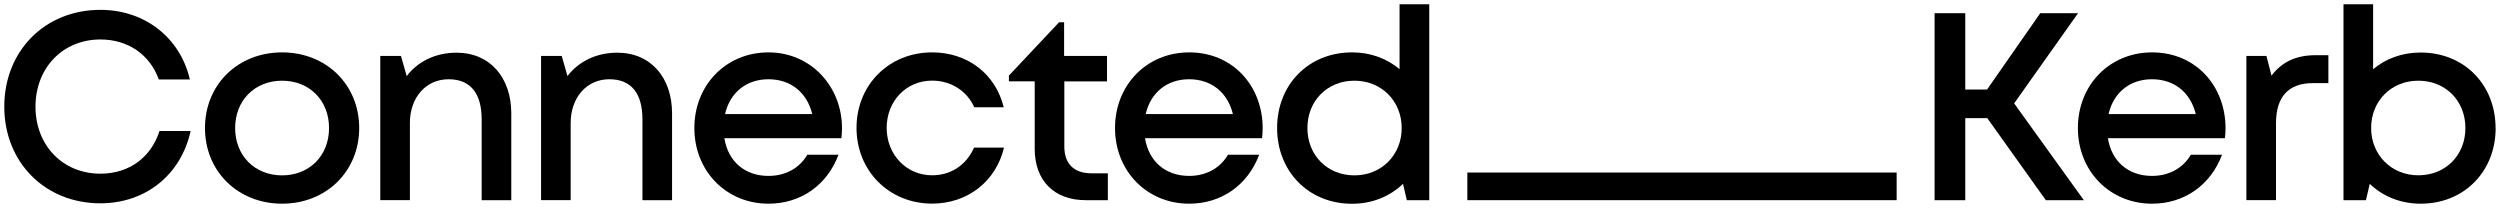<svg id="Layer_1" data-name="Layer 1" xmlns="http://www.w3.org/2000/svg" viewBox="0 0 327.46 27.25"><g class="logo-kerb"><path d="m267.97,26.22l-7.67-10.75h-2.88s0,10.75,0,10.75h-4.02V1.73h4.02v10s2.85,0,2.85,0l6.97-10h4.95s-8.37,11.81-8.37,11.81l9.13,12.68h-4.99Z"></path><path d="m291.51,16.82c0,.43-.04.85-.08,1.28h-15.33c.49,3.06,2.69,4.94,5.78,4.94,2.26,0,4.08-1.04,5.08-2.77h4.09c-1.5,3.99-4.95,6.41-9.17,6.41-5.52,0-9.71-4.26-9.71-9.91,0-5.65,4.17-9.91,9.71-9.91,5.78,0,9.63,4.45,9.63,9.95h0Zm-9.63-6.44c-2.92,0-5.05,1.76-5.69,4.56h11.42c-.7-2.87-2.86-4.56-5.74-4.56h0Z"></path><path d="m304.98,7.22v3.67h-2.05c-3.21,0-4.81,1.83-4.81,5.25v10.07h-3.88V7.33h2.63s.66,2.58.66,2.58c1.35-1.79,3.2-2.68,5.78-2.68h1.68Z"></path><path d="m326.89,16.77c0,5.66-4.1,9.91-9.82,9.91-2.65,0-4.97-.97-6.67-2.6l-.5,2.14h-2.94V.56h3.88v8.51c1.65-1.39,3.8-2.19,6.22-2.19,5.72,0,9.82,4.22,9.82,9.91Zm-3.96,0c0-3.56-2.6-6.2-6.16-6.2-3.56,0-6.19,2.66-6.19,6.2,0,3.5,2.63,6.19,6.19,6.19,3.56,0,6.16-2.64,6.16-6.19Z"></path></g><rect class="logo-line" x="192.2" y="22.6" width="56.23" height="3.62"></rect><g class="logo-connected"><path d="m.56,13.98c0-7.33,5.34-12.69,12.59-12.69,5.79,0,10.44,3.61,11.72,9.12h-4.07c-1.17-3.26-4.03-5.24-7.65-5.24-4.9,0-8.5,3.69-8.5,8.8,0,5.11,3.6,8.78,8.5,8.78,3.74,0,6.63-2.11,7.74-5.59h4.08c-1.27,5.76-5.92,9.47-11.82,9.47-7.25,0-12.59-5.36-12.59-12.67Z"></path><path d="m36.95,26.68c-5.78,0-10.1-4.23-10.1-9.91,0-5.71,4.32-9.91,10.1-9.91,5.77,0,10.1,4.22,10.1,9.91,0,5.68-4.33,9.91-10.1,9.91h0Zm6.15-9.91c0-3.62-2.57-6.2-6.15-6.2-3.58,0-6.15,2.58-6.15,6.2s2.57,6.2,6.15,6.2c3.58,0,6.15-2.58,6.15-6.2Z"></path><path d="m59.79,6.9c4.42,0,7.18,3.29,7.18,7.95v11.37h-3.88v-10.59c0-3.43-1.49-5.25-4.33-5.25-2.97,0-5.07,2.39-5.07,5.72v10.11h-3.88V7.33h2.71s.75,2.64.75,2.64c1.43-1.9,3.76-3.07,6.54-3.07h0Z"></path><path d="m80.85,6.9c4.42,0,7.18,3.29,7.18,7.95v11.37h-3.88v-10.59c0-3.43-1.49-5.25-4.33-5.25-2.97,0-5.07,2.39-5.07,5.72v10.11h-3.88V7.33h2.71s.75,2.64.75,2.64c1.43-1.9,3.76-3.07,6.54-3.07h0Z"></path><path d="m110.29,16.82c0,.43-.04.85-.08,1.28h-15.33c.49,3.06,2.69,4.94,5.78,4.94,2.26,0,4.08-1.04,5.08-2.77h4.09c-1.5,3.99-4.95,6.41-9.17,6.41-5.52,0-9.71-4.26-9.71-9.91,0-5.65,4.17-9.91,9.71-9.91s9.63,4.45,9.63,9.95h0Zm-9.63-6.44c-2.92,0-5.05,1.76-5.69,4.56h11.42c-.7-2.87-2.86-4.56-5.74-4.56h0Z"></path><path d="m112.19,16.75c0-5.64,4.26-9.89,9.91-9.89,4.67,0,8.32,2.86,9.37,7.19h-3.85c-.99-2.17-3.07-3.49-5.53-3.49-3.4,0-5.95,2.69-5.95,6.19,0,3.5,2.58,6.21,5.95,6.21,2.47,0,4.47-1.33,5.5-3.63h3.92c-1.04,4.41-4.76,7.34-9.42,7.34-5.63,0-9.9-4.28-9.9-9.93Z"></path><path d="m145.11,22.69v3.53h-2.89c-4.14,0-6.69-2.55-6.69-6.73v-8.84s-3.38,0-3.38,0v-.75s6.57-6.98,6.57-6.98h.66v4.41s5.62,0,5.62,0v3.33h-5.59s0,8.53,0,8.53c0,2.25,1.25,3.51,3.54,3.51h2.15Z"></path><path d="m165.39,16.82c0,.43-.04.85-.08,1.28h-15.33c.49,3.06,2.69,4.94,5.78,4.94,2.26,0,4.08-1.04,5.08-2.77h4.09c-1.5,3.99-4.95,6.41-9.17,6.41-5.52,0-9.71-4.26-9.71-9.91,0-5.65,4.17-9.91,9.71-9.91,5.78,0,9.63,4.45,9.63,9.95h0Zm-9.63-6.44c-2.92,0-5.05,1.76-5.69,4.56h11.42c-.7-2.87-2.86-4.56-5.74-4.56h0Z"></path><path d="m183.33.56h3.88v25.66h-2.94s-.5-2.14-.5-2.14c-1.7,1.64-4.02,2.61-6.67,2.61-5.71,0-9.82-4.25-9.82-9.92,0-5.69,4.11-9.91,9.82-9.91,2.42,0,4.57.81,6.22,2.2V.56Zm-5.92,22.41c3.56,0,6.19-2.69,6.19-6.2s-2.63-6.2-6.19-6.2c-3.56,0-6.16,2.64-6.16,6.2,0,3.56,2.6,6.2,6.16,6.2h0Z"></path></g></svg>